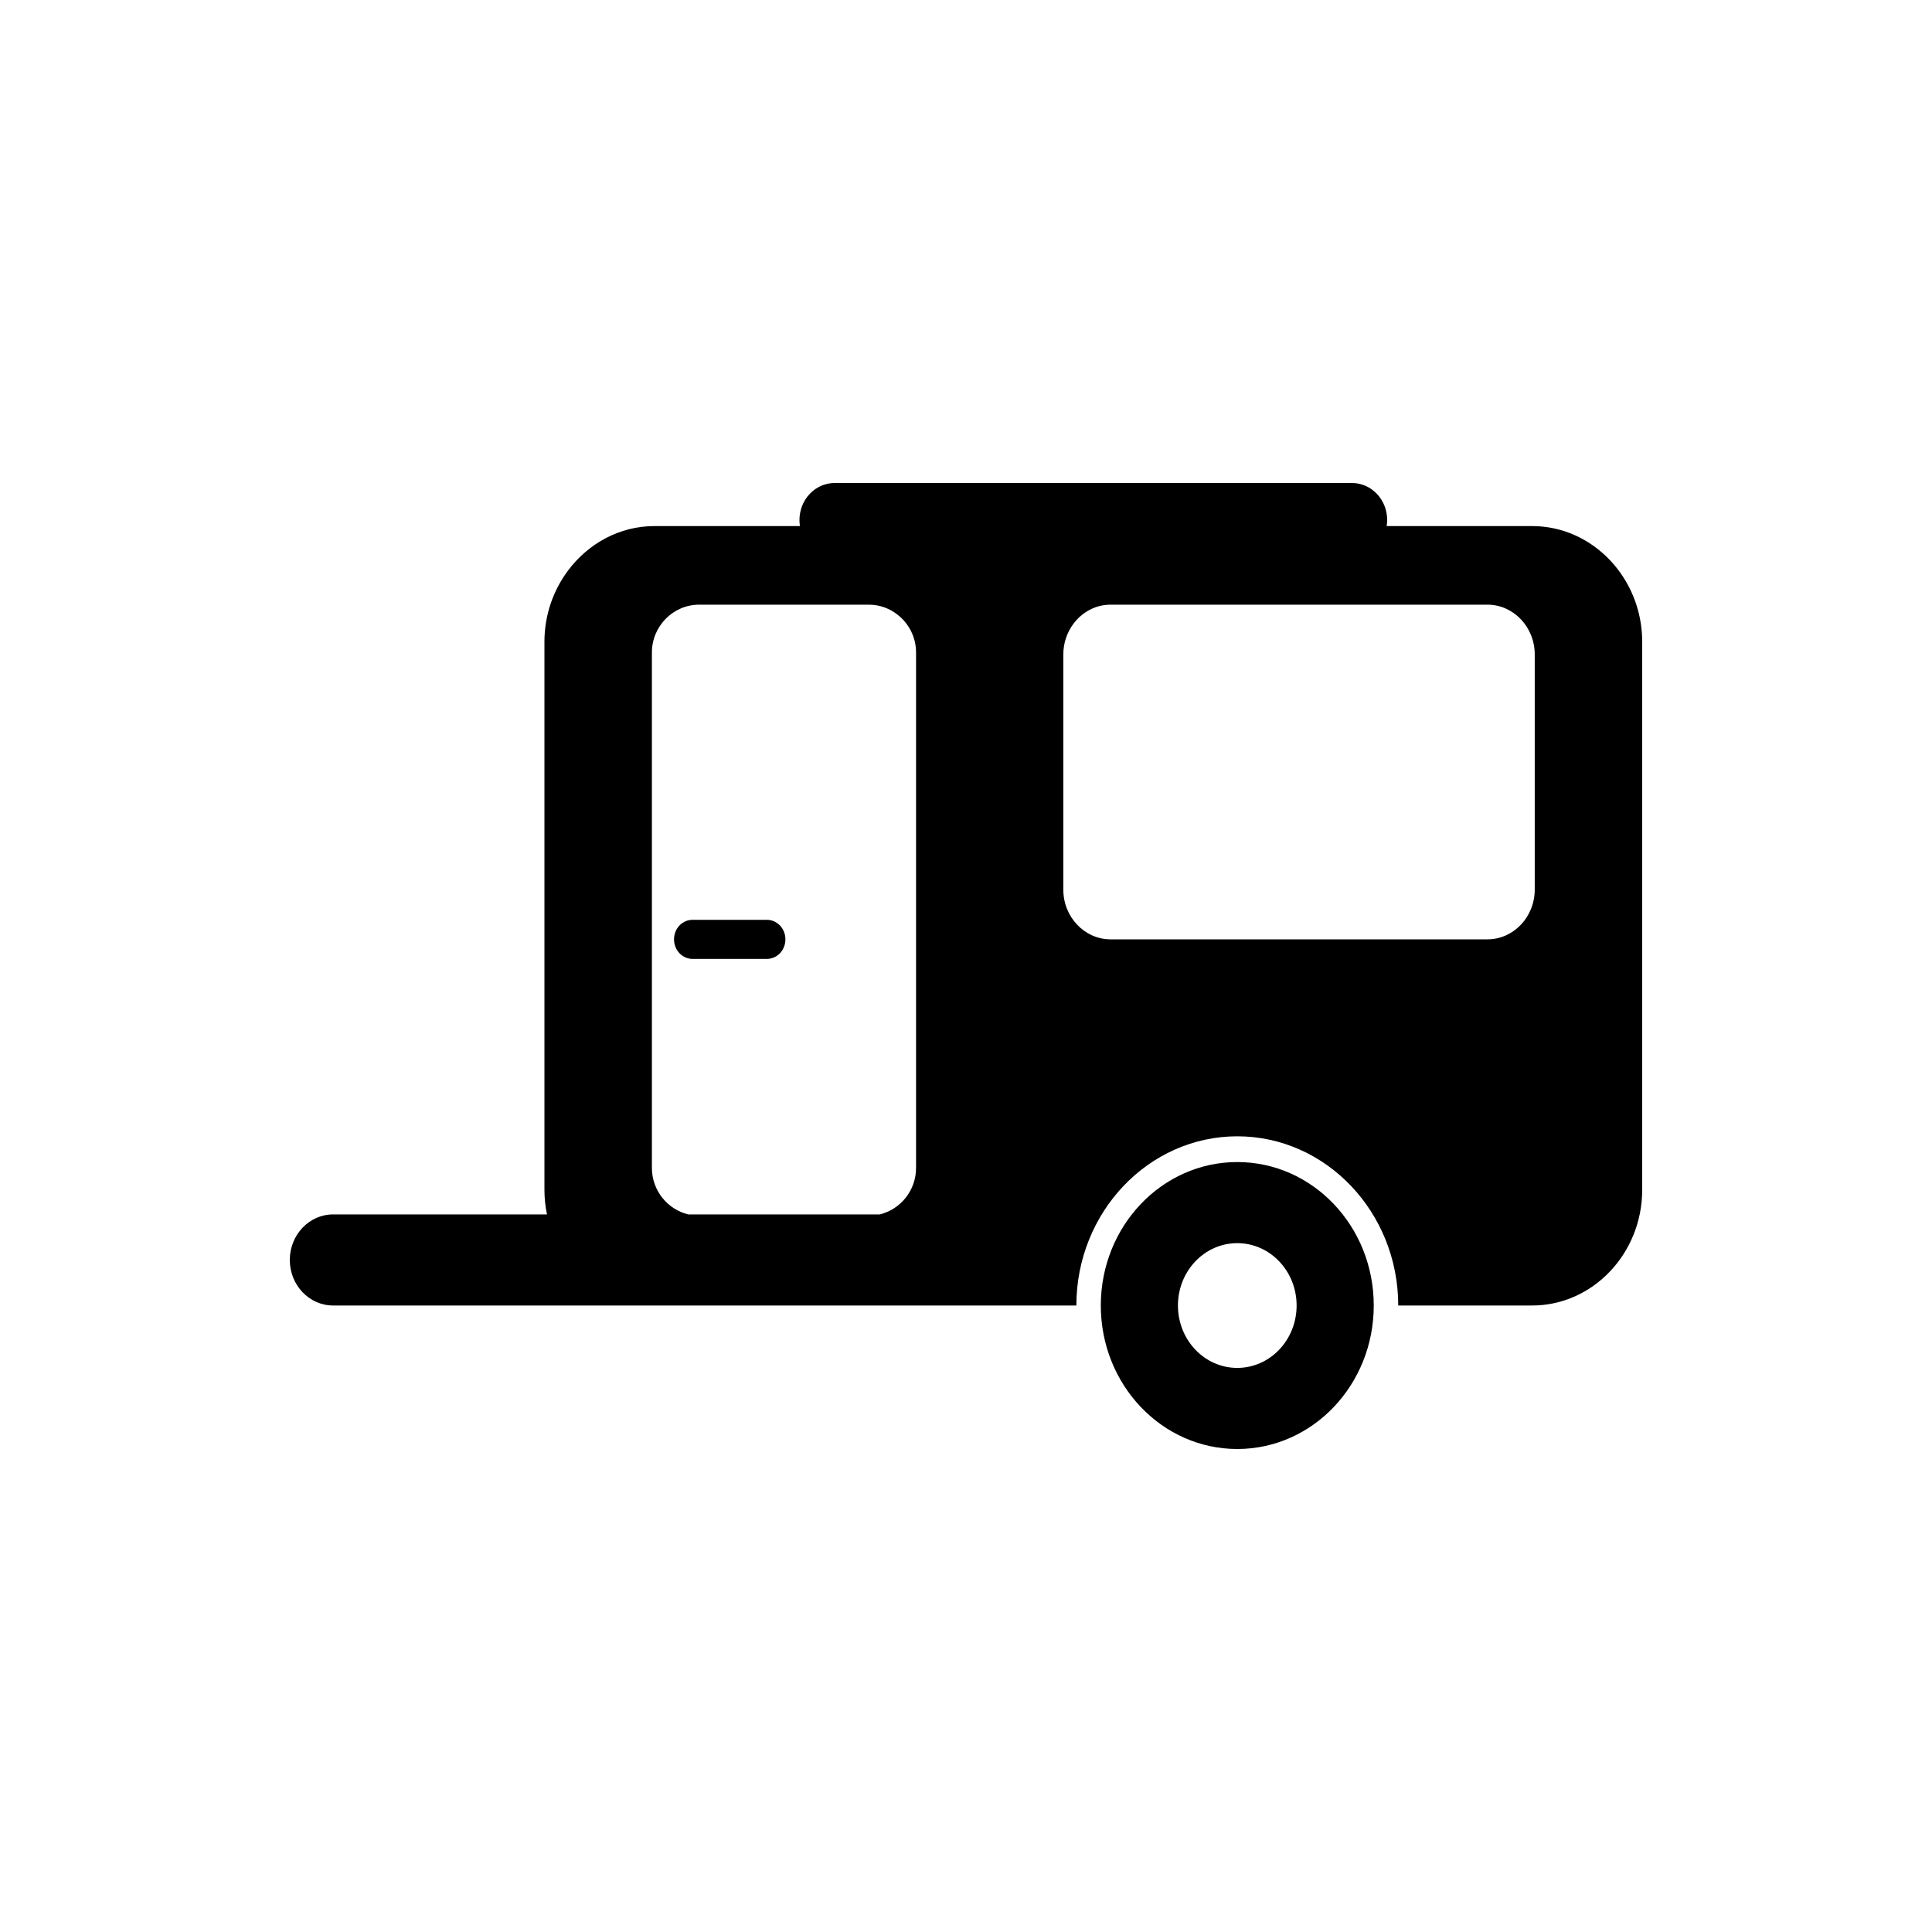 <svg width="40" height="40" viewBox="0 0 40 40" fill="none" xmlns="http://www.w3.org/2000/svg">
<path d="M25.616 24.059C24.056 24.059 22.791 25.388 22.791 27.029C22.791 28.671 24.056 30 25.616 30C27.178 30 28.442 28.671 28.442 27.029C28.442 25.388 27.178 24.059 25.616 24.059ZM25.616 28.321C24.938 28.321 24.388 27.743 24.388 27.029C24.388 26.316 24.938 25.738 25.616 25.738C26.295 25.738 26.845 26.316 26.845 27.029C26.845 27.743 26.295 28.321 25.616 28.321Z" fill="black"/>
<path d="M31.723 10.892H28.709C28.716 10.851 28.72 10.81 28.72 10.767C28.72 10.343 28.394 10 27.991 10H17.281C17.185 10 17.09 10.02 17.002 10.058C16.913 10.097 16.833 10.153 16.765 10.225C16.698 10.296 16.644 10.38 16.607 10.473C16.571 10.566 16.552 10.666 16.552 10.767C16.552 10.81 16.556 10.851 16.562 10.892H13.549C12.825 10.892 12.178 11.254 11.761 11.812H11.759V11.815C11.455 12.222 11.272 12.732 11.272 13.287V24.635C11.272 24.809 11.29 24.979 11.325 25.143H6.897C6.402 25.143 6 25.566 6 26.086C6 26.607 6.402 27.029 6.897 27.029H22.285C22.285 25.098 23.779 23.526 25.617 23.526C27.454 23.526 28.949 25.098 28.949 27.029H31.723C32.975 27.029 34 25.952 34 24.635V13.287C34 11.97 32.975 10.892 31.723 10.892ZM13.497 24.181V13.509C13.497 12.965 13.937 12.519 14.475 12.519H17.988C18.215 12.519 18.423 12.598 18.589 12.731H18.59V12.732C18.818 12.913 18.966 13.194 18.966 13.509V24.181C18.966 24.647 18.644 25.039 18.215 25.143H14.249C13.819 25.039 13.497 24.647 13.497 24.181ZM31.775 18.42C31.775 18.986 31.334 19.448 30.797 19.448H22.993C22.455 19.448 22.015 18.986 22.015 18.42V13.547C22.015 13.309 22.094 13.09 22.224 12.915V12.914H22.225C22.404 12.674 22.682 12.519 22.993 12.519H30.797C31.335 12.519 31.775 12.982 31.775 13.547V18.42H31.775Z" fill="black"/>
<path d="M15.877 19.044H14.334C14.233 19.045 14.136 19.089 14.065 19.164C13.994 19.24 13.955 19.342 13.955 19.448C13.955 19.555 13.994 19.657 14.065 19.733C14.136 19.808 14.233 19.852 14.334 19.853H15.877C15.979 19.853 16.076 19.811 16.149 19.735C16.221 19.659 16.261 19.556 16.261 19.448C16.261 19.341 16.221 19.238 16.149 19.162C16.076 19.087 15.979 19.044 15.877 19.044Z" fill="black"/>
</svg>
